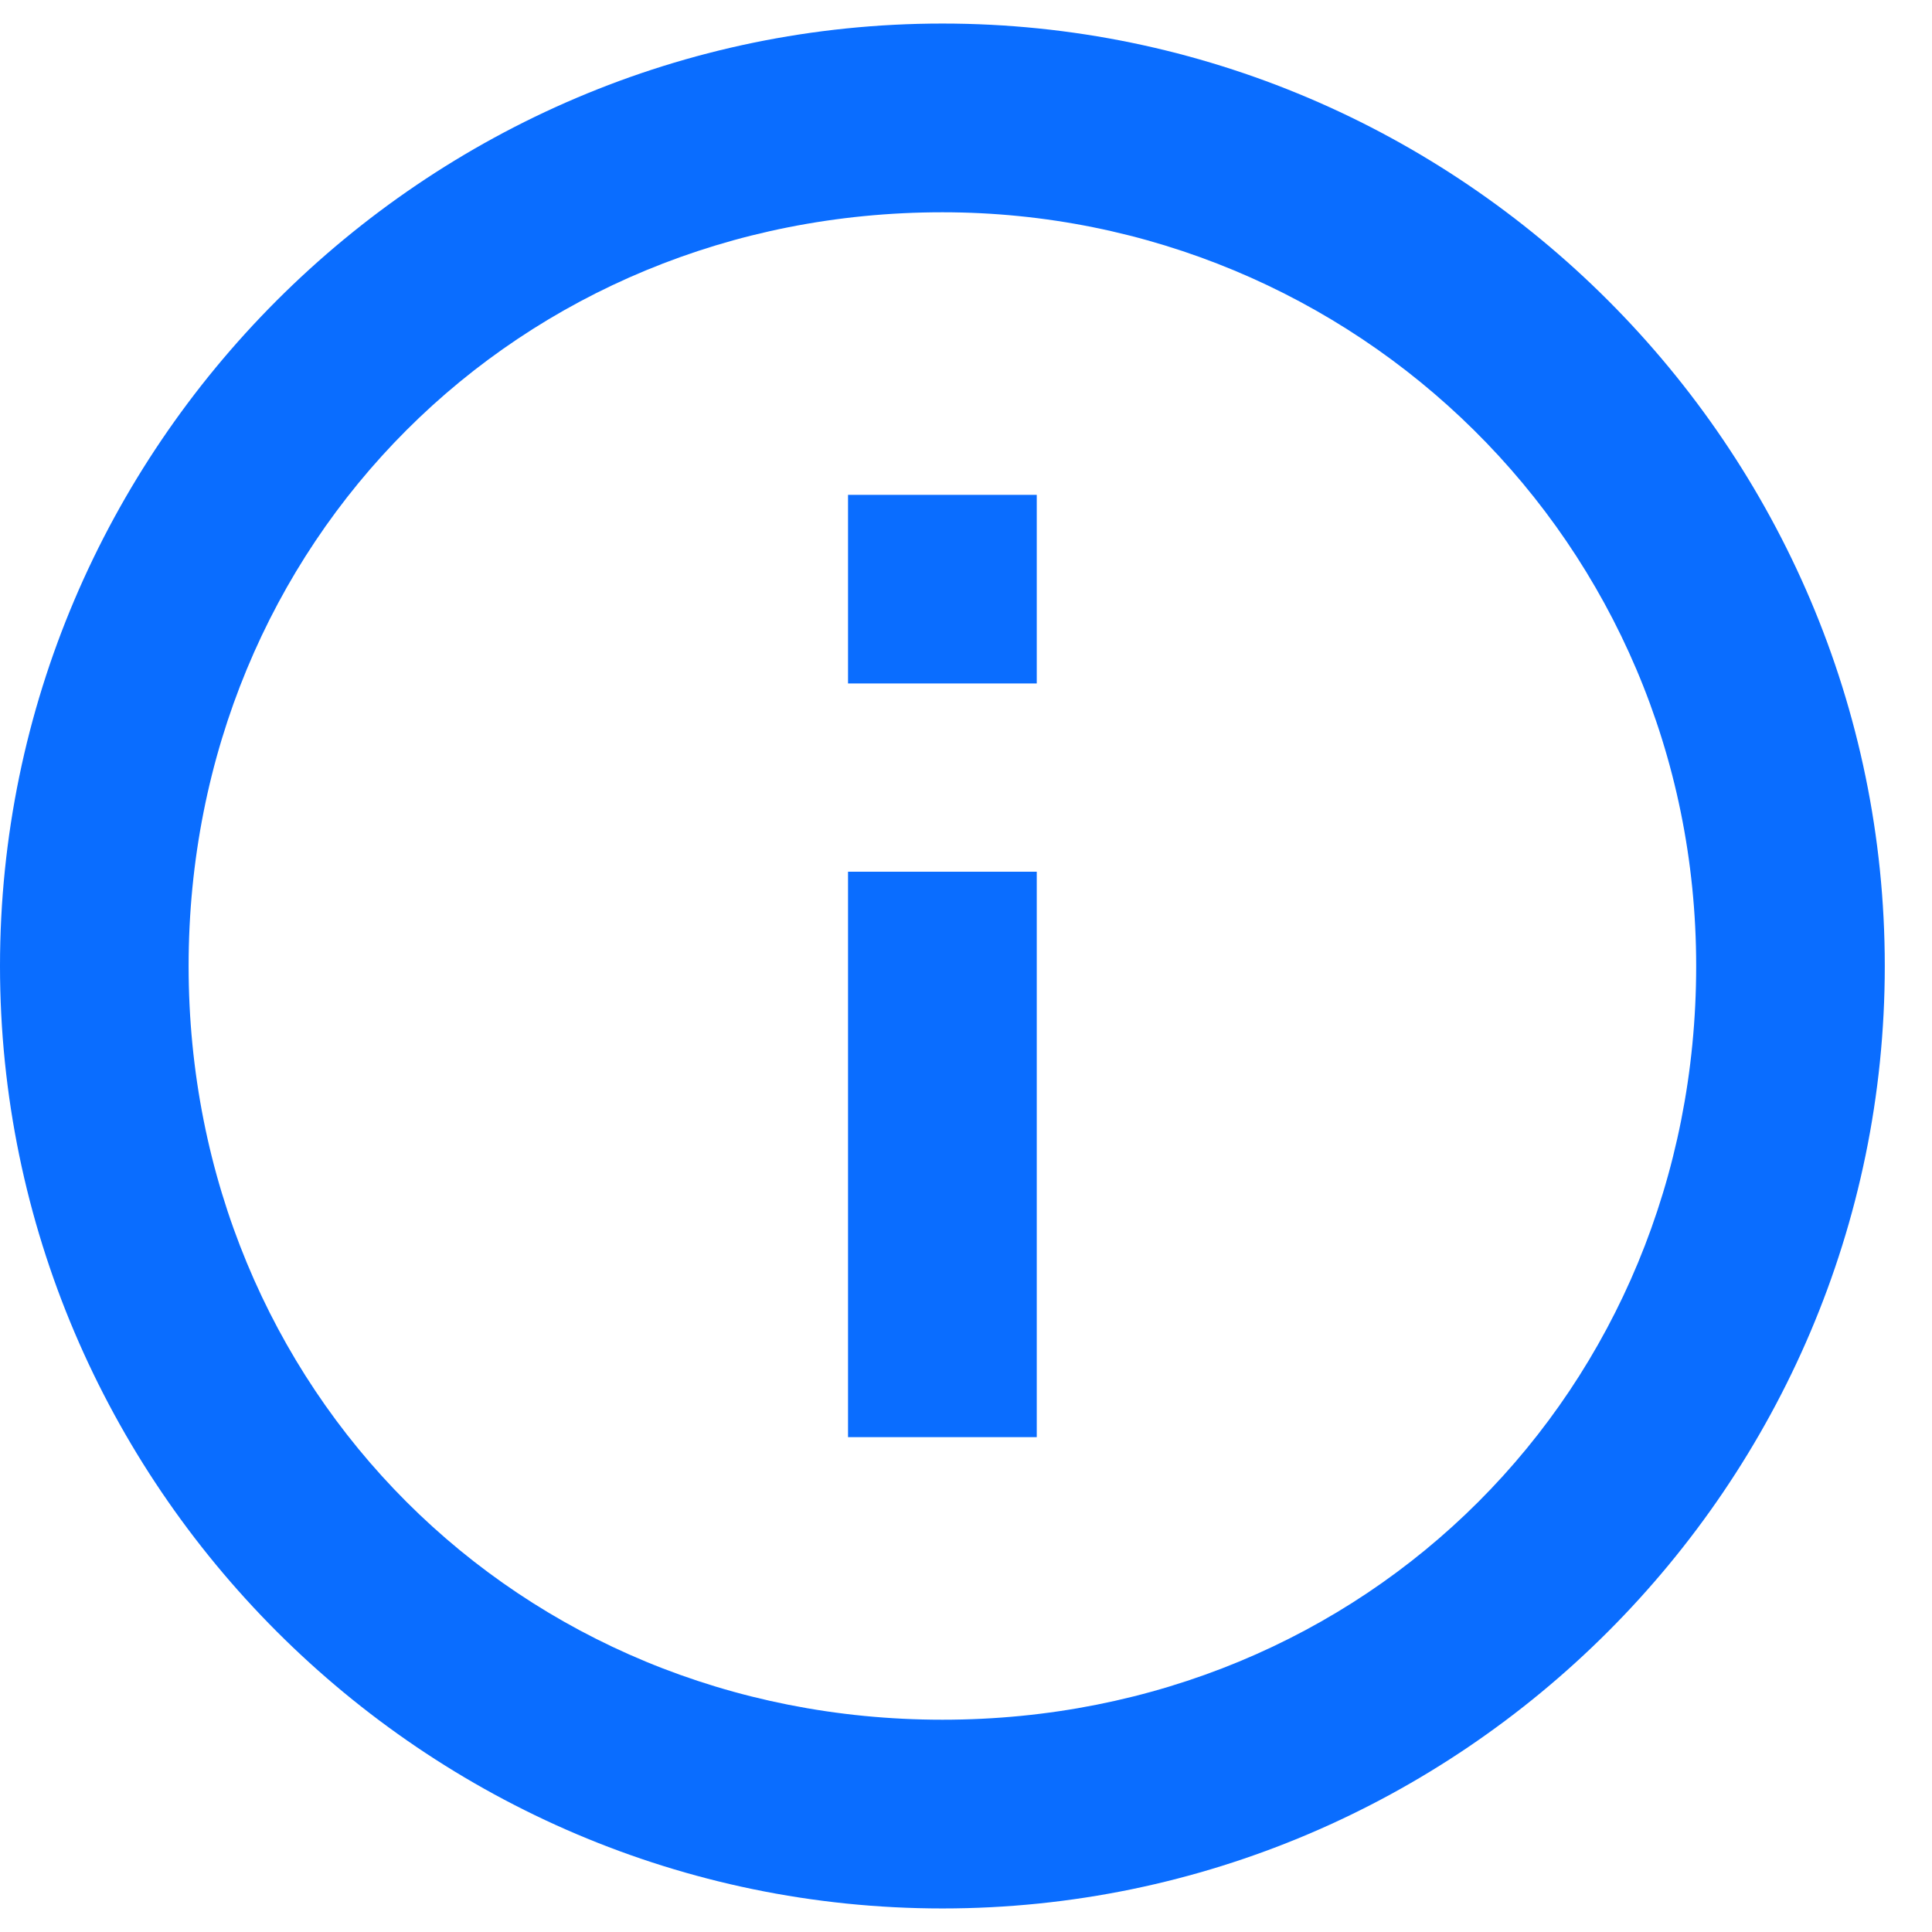 <?xml version="1.0" encoding="UTF-8"?>
<svg xmlns="http://www.w3.org/2000/svg" xmlns:xlink="http://www.w3.org/1999/xlink" width="16px" height="16px" viewBox="0 0 16 16" version="1.1">
<g id="surface1">
<path style=" stroke:none;fill-rule:nonzero;fill:rgb(3.922%,42.745%,100%);fill-opacity:1;" d="M 7.805 0.195 C 3.512 0.195 0 3.707 0 8 C 0 12.293 3.512 15.805 7.805 15.805 C 12.098 15.805 15.609 12.293 15.609 8 C 15.609 3.707 12.098 0.195 7.805 0.195 Z M 7.805 1.758 C 11.219 1.758 14.047 4.488 14.047 8 C 14.047 11.512 11.316 14.242 7.805 14.242 C 4.293 14.242 1.562 11.512 1.562 8 C 1.562 4.488 4.293 1.758 7.805 1.758 Z M 7.023 4.098 L 7.023 5.66 L 8.586 5.66 L 8.586 4.098 Z M 7.023 7.219 L 7.023 11.902 L 8.586 11.902 L 8.586 7.219 Z M 7.023 7.219 "/>
</g>
</svg>
